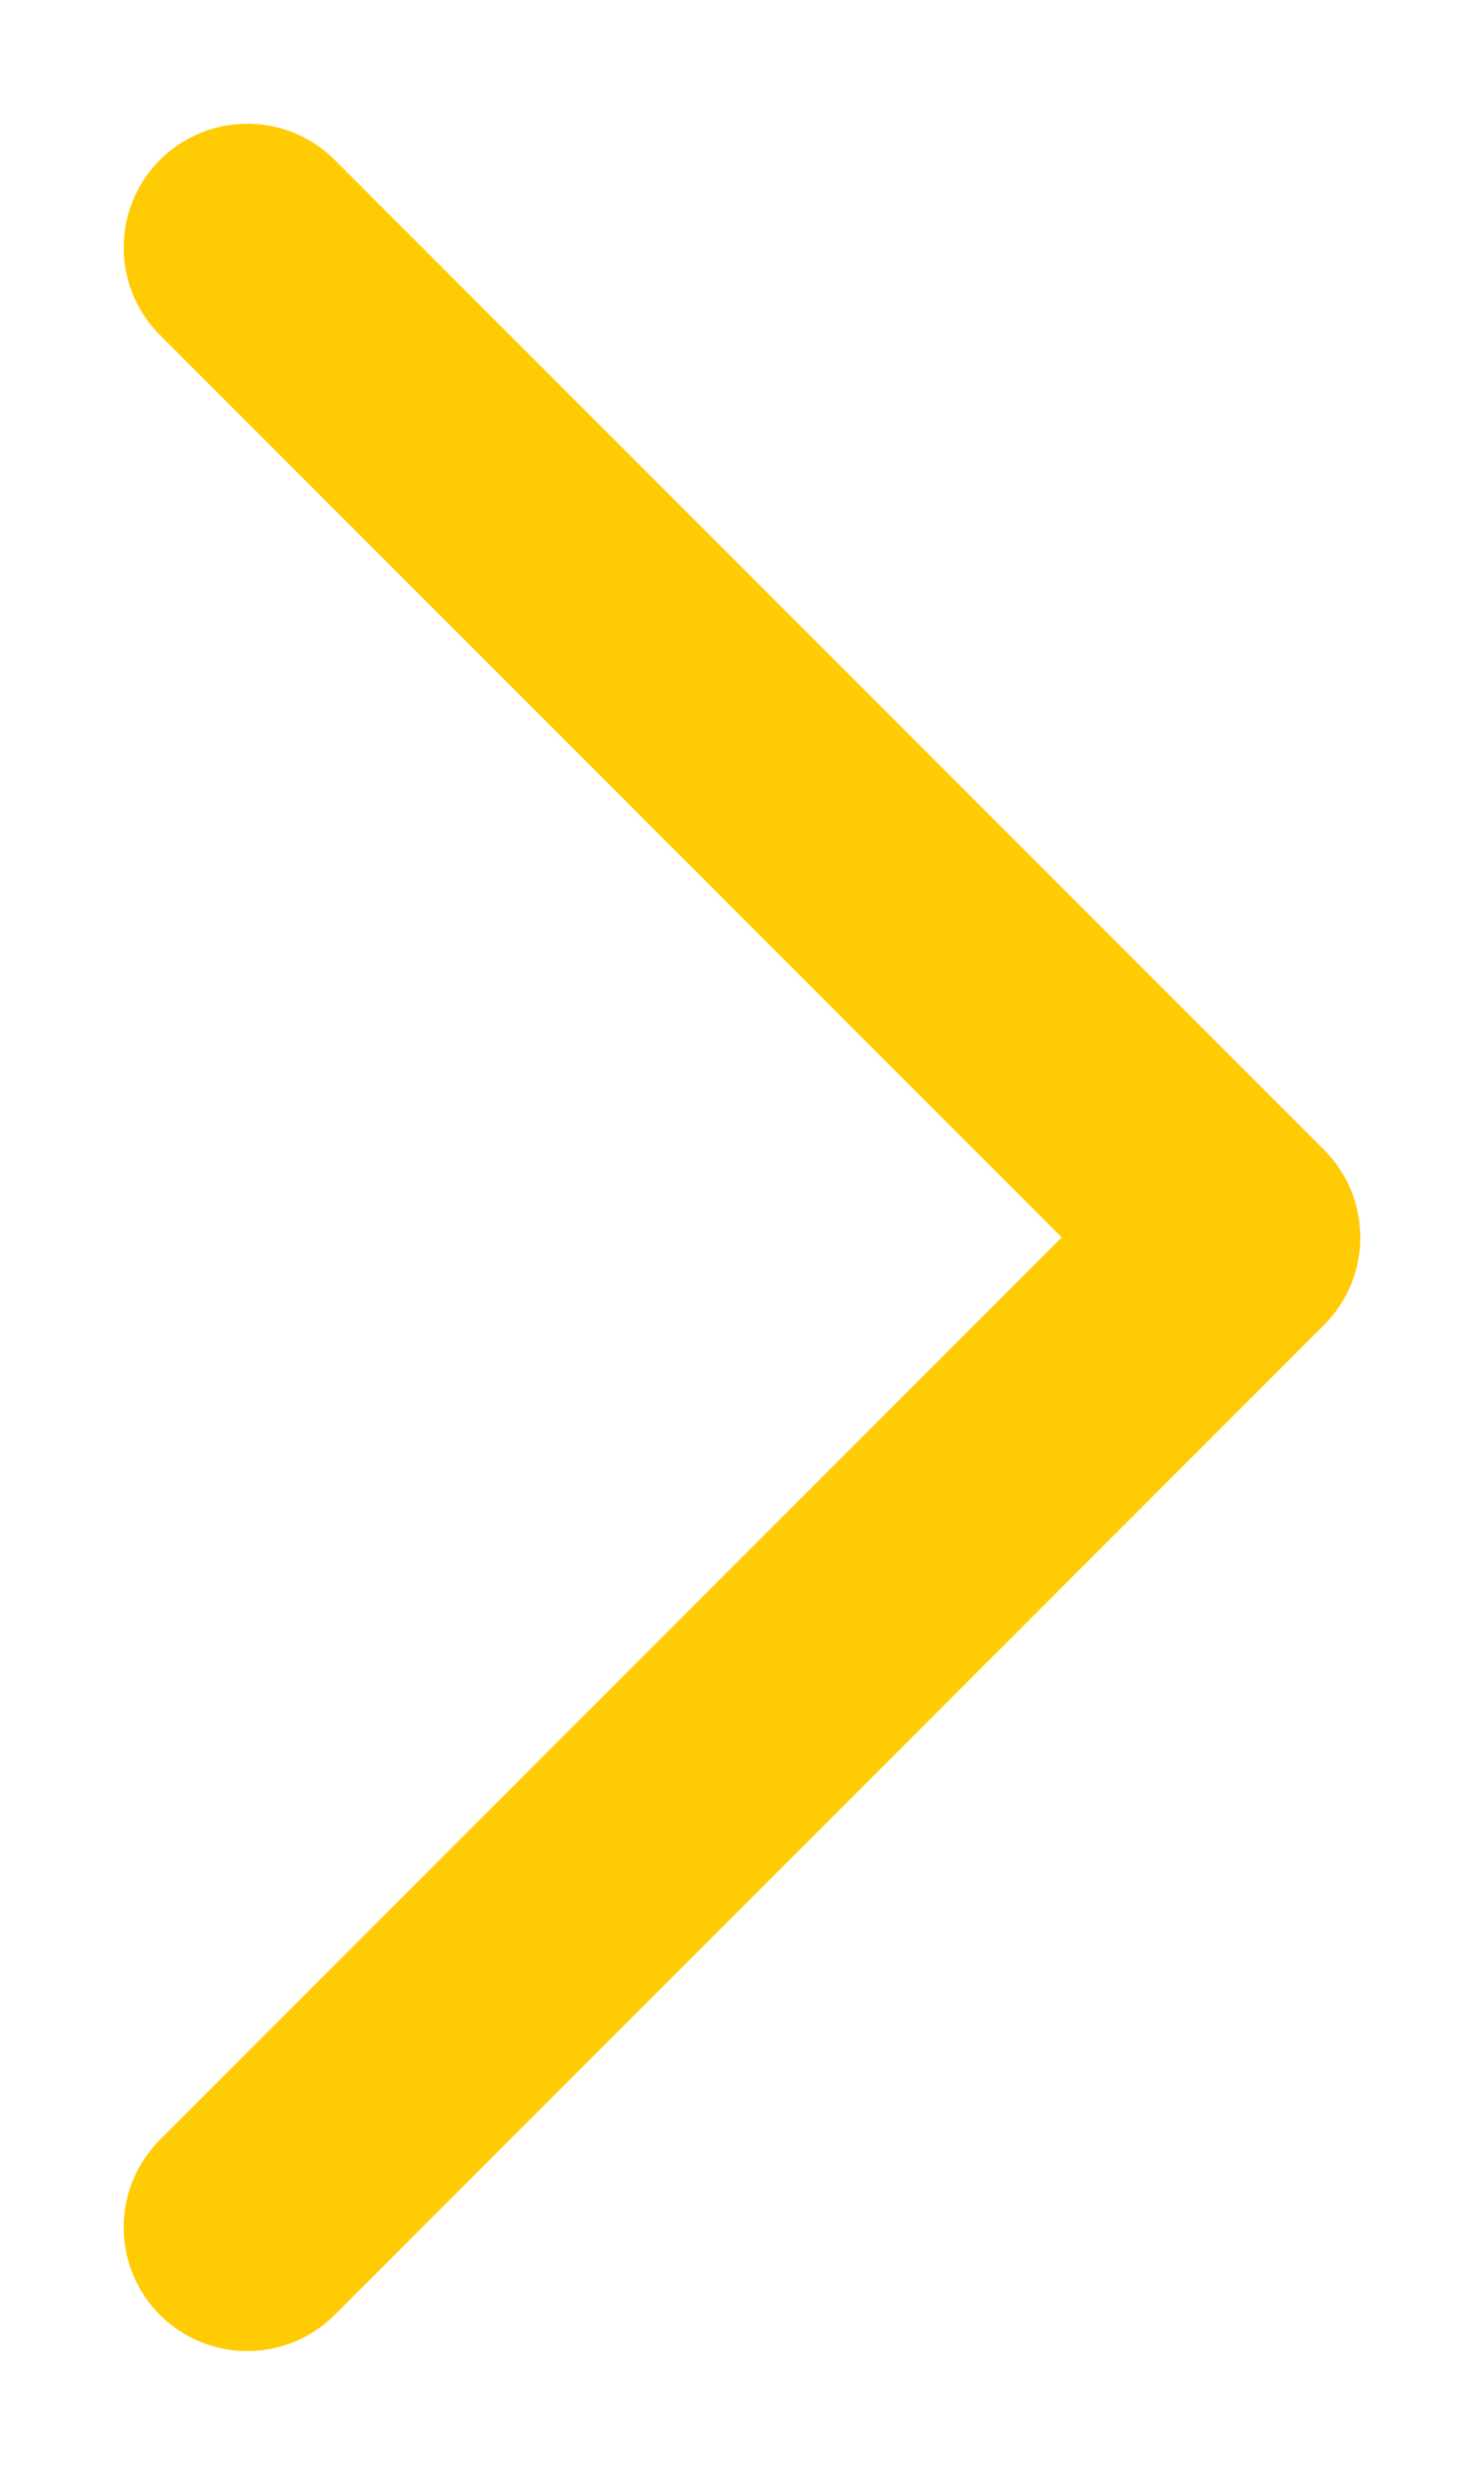 <svg xmlns="http://www.w3.org/2000/svg" width="9" height="15" viewBox="0 0 9 15" fill="none"><path d="M1.5 13.5L7.5 7.5L1.5 1.5" stroke="#FFCB03" stroke-width="1.5" stroke-linecap="round" stroke-linejoin="round"></path></svg>